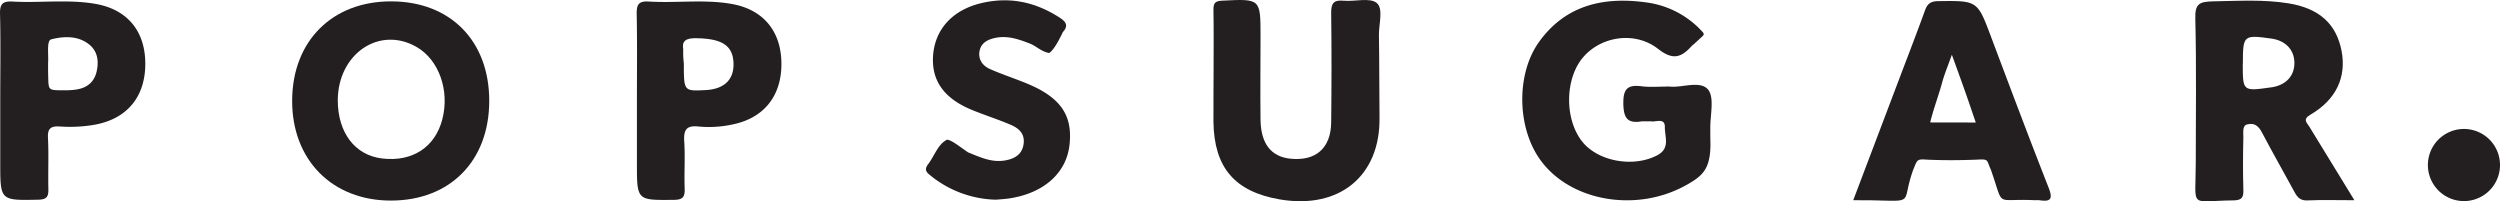 <svg id="Layer_1" data-name="Layer 1" xmlns="http://www.w3.org/2000/svg" viewBox="0 0 879.07 70.83"><defs><style>.cls-1{fill:#231f20;}</style></defs><path class="cls-1" d="M951,251.85c-6.18,0-11.34-.16-16.48.07-2.46.11-3.53-1-4.56-2.92-3.78-7-7.77-13.92-11.48-21-1.19-2.24-2.62-3.43-5.08-2.82-1.93.31-1.4,3-1.44,4.51-.15,6.15-.18,12.31,0,18.47.08,2.67-.46,3.7-3.47,3.75-15.71.16-13.33,3.28-13.27-13,0-17,.26-33.95-.16-50.92-.13-5.34,1.47-5.94,6.39-6.07,8.79-.15,17.65-.71,26.4.71,10.8,1.75,16.81,7.25,18.63,16.67,1.78,9.21-1.84,17.17-10.92,22.46-2.87,1.68-1.29,2.79-.43,4.19C940.24,234.35,945.38,242.66,951,251.85Zm-39.25-48.06c0,9.78,0,9.78,9.8,8.4l.5-.06c5-.82,7.93-4.09,7.86-8.66s-3.17-7.78-8.13-8.46C912,193.65,911.79,193.83,911.79,203.79Z" transform="translate(-123.13 -181.45)"/><path class="cls-1" d="M710.21,211.88c4.09.54,10.66-2.23,13.47,1,2.42,2.82.73,9.2.84,14,0,1.83,0,3.32.06,5.49-.1,8.46-2.73,10.91-8.24,14-18,10.28-42.3,5.73-52.42-9.9-7.38-11.41-7.45-29.32.35-40.24,9.31-13,22.71-16,37.67-13.94a32.3,32.3,0,0,1,18.53,9c2.41,2.5,2.27,1.94-.11,4.21-.66.56-1.3,1.26-2.26,2-3.62,4-6.52,5.38-11.89,1.18-8.16-6.4-20-4.44-26.28,2.76-6.55,7.45-6.77,21.83-.46,29.78,5.61,7.08,18.18,9.24,26.5,4.77,4.52-2.43,2.51-6.46,2.57-9.78.06-3.56-3.18-1.71-5-2.11-1,0-1.66.06-3,0-5.14.89-6.53-1.07-6.6-6.31s1.64-6.61,6.45-6C703.36,212.17,706.4,211.88,710.21,211.88Z" transform="translate(-123.13 -181.45)"/><path class="cls-1" d="M295.16,216.91c0,21.05-13.69,35-34.44,35.07s-35-14.32-34.86-35.31c.13-20.84,14.13-34.79,34.88-34.74S295.17,195.82,295.16,216.91Zm-53.26-.25c0,11.41,6,19.35,15.56,20.51,10.64,1.29,18.66-3.92,21.21-13.79,2.63-10.16-1.22-20.93-9.1-25.44C256.53,190.48,242,200.33,241.9,216.66Z" transform="translate(-123.13 -181.45)"/><path class="cls-1" d="M549.86,206.34c0-7.15.08-14.31-.05-21.46,0-2.31.56-3.07,3-3.19,13.57-.69,13.56-.77,13.56,12.55,0,9.81-.13,19.63,0,29.45.15,8.32,3.75,12.81,10.35,13.54,9,1,14.39-3.62,14.49-12.72.14-12.81.17-25.63,0-38.44-.05-3.49.89-4.7,4.41-4.37,4,.37,9.14-1.2,11.59.78s.72,7.48.79,11.41c.17,9.65.1,19.3.21,29,.24,20.43-14.11,32.23-35,28.69-15.85-2.69-23.15-11.15-23.4-27.22C549.78,218.32,549.86,212.33,549.86,206.34Z" transform="translate(-123.13 -181.45)"/><path class="cls-1" d="M774.78,251.85l15.76-41.58c3.18-8.39,6.42-16.76,9.48-25.18.85-2.34,2-3.21,4.64-3.24,13.83-.18,13.77-.25,18.58,12.56,6.67,17.72,13.33,35.44,20.25,53.06,1.57,4,.7,5-3.23,4.39a10.56,10.56,0,0,0-1.49,0c-14.66-.78-10.67,3.11-15.61-10.78-1.61-3.5-.57-3.71-5-3.49-5.82.23-11.66.26-17.47,0-3.69-.29-3.36.09-4.86,3.66-4.35,12.11,1.27,10.92-15.27,10.62Zm43.09-27.32c-1.42-4.13-2.68-7.88-4-11.61s-2.74-7.6-4.41-12.22c-1.37,3.87-2.61,6.78-3.43,9.8-1.28,4.72-2.87,8.71-4.2,14Z" transform="translate(-123.13 -181.45)"/><path class="cls-1" d="M123.22,216.8c0-10.16.17-20.31-.08-30.46-.1-3.6,1-4.53,4.47-4.34,9.62.53,19.32-.84,28.9.78,11.41,1.93,17.73,9.62,17.71,21.15s-6.34,19.21-17.59,21.34a50.9,50.9,0,0,1-12.43.66c-3.15-.18-4.38.6-4.2,4,.3,6,0,12,.14,18,.07,2.73-.63,3.68-3.57,3.74-13.35.27-13.35.37-13.35-12.91Zm16.86-13.92c-.06.32-.06,3.64,0,5.46.12,4.69,0,4.83,4.68,4.86,1.82,0,3,0,4.46-.17,4-.41,6.94-2.31,7.88-6.4.81-3.57.43-7.08-2.61-9.54-4-3.21-9.06-2.89-13.34-1.81C139.62,195.73,140.12,199.37,140.08,202.88Z" transform="translate(-123.13 -181.45)"/><path class="cls-1" d="M380.65,182.88c-9.73-1.78-19.6-.28-29.39-.89-3.74-.24-4.31,1.25-4.25,4.53.2,10,.08,20,.08,30V239c0,13,0,12.86,13,12.72,3.24,0,3.9-1.14,3.79-4.06-.2-5.49.21-11-.15-16.47-.26-4,.69-5.74,5.06-5.25a39,39,0,0,0,11.92-.73c10.9-2.19,17.18-9.87,17.19-21.22S391.71,184.91,380.65,182.88Zm-9.46,30.25c-7.6.39-7.6.39-7.6-9.34a.09.09,0,0,0,0,0,35.27,35.27,0,0,1-.22-5.13c-.3-2,0-3.8,4.3-3.77,9.32.08,13.22,2.52,13.39,8.91C381.19,209.51,377.74,212.8,371.19,213.13Z" transform="translate(-123.13 -181.45)"/><path class="cls-1" d="M473.34,251.67a37.88,37.88,0,0,1-23-8.48c-1.55-1.2-2.28-2.13-.86-4,2.12-2.77,3.41-6.75,6.14-8.31.82-1.29,4.93,2.15,7.89,4.13,4.2,1.71,8.27,3.64,12.93,2.87,3.3-.55,6.07-2,6.61-5.75s-1.76-5.63-4.64-6.85c-4.43-1.88-9-3.33-13.49-5.16-9.9-4.07-14.32-10.35-13.69-19.17.67-9.24,6.88-16,16.92-18.39s19.06-.4,27.57,5.08c2.18,1.4,3.23,2.81,1.16,5.07-.11.12-2.71,6.12-4.87,7.39-3-.63-4.36-2.41-6.86-3.37-4.1-1.59-8.1-2.94-12.56-1.84-2.65.65-4.68,2-5.07,4.8s1.19,4.89,3.62,6c3.79,1.68,7.72,3,11.59,4.53,13,5,17.68,11.35,16.47,22.18-1.12,10-9.16,17.1-21.45,18.86C476.06,251.48,474.4,251.57,473.34,251.67Z" transform="translate(-123.13 -181.45)"/><path class="cls-1" d="M1002.2,239.12a12.68,12.68,0,1,1-25.35,0,12.68,12.68,0,0,1,25.35,0Z" transform="translate(-123.13 -181.45)"/></svg>